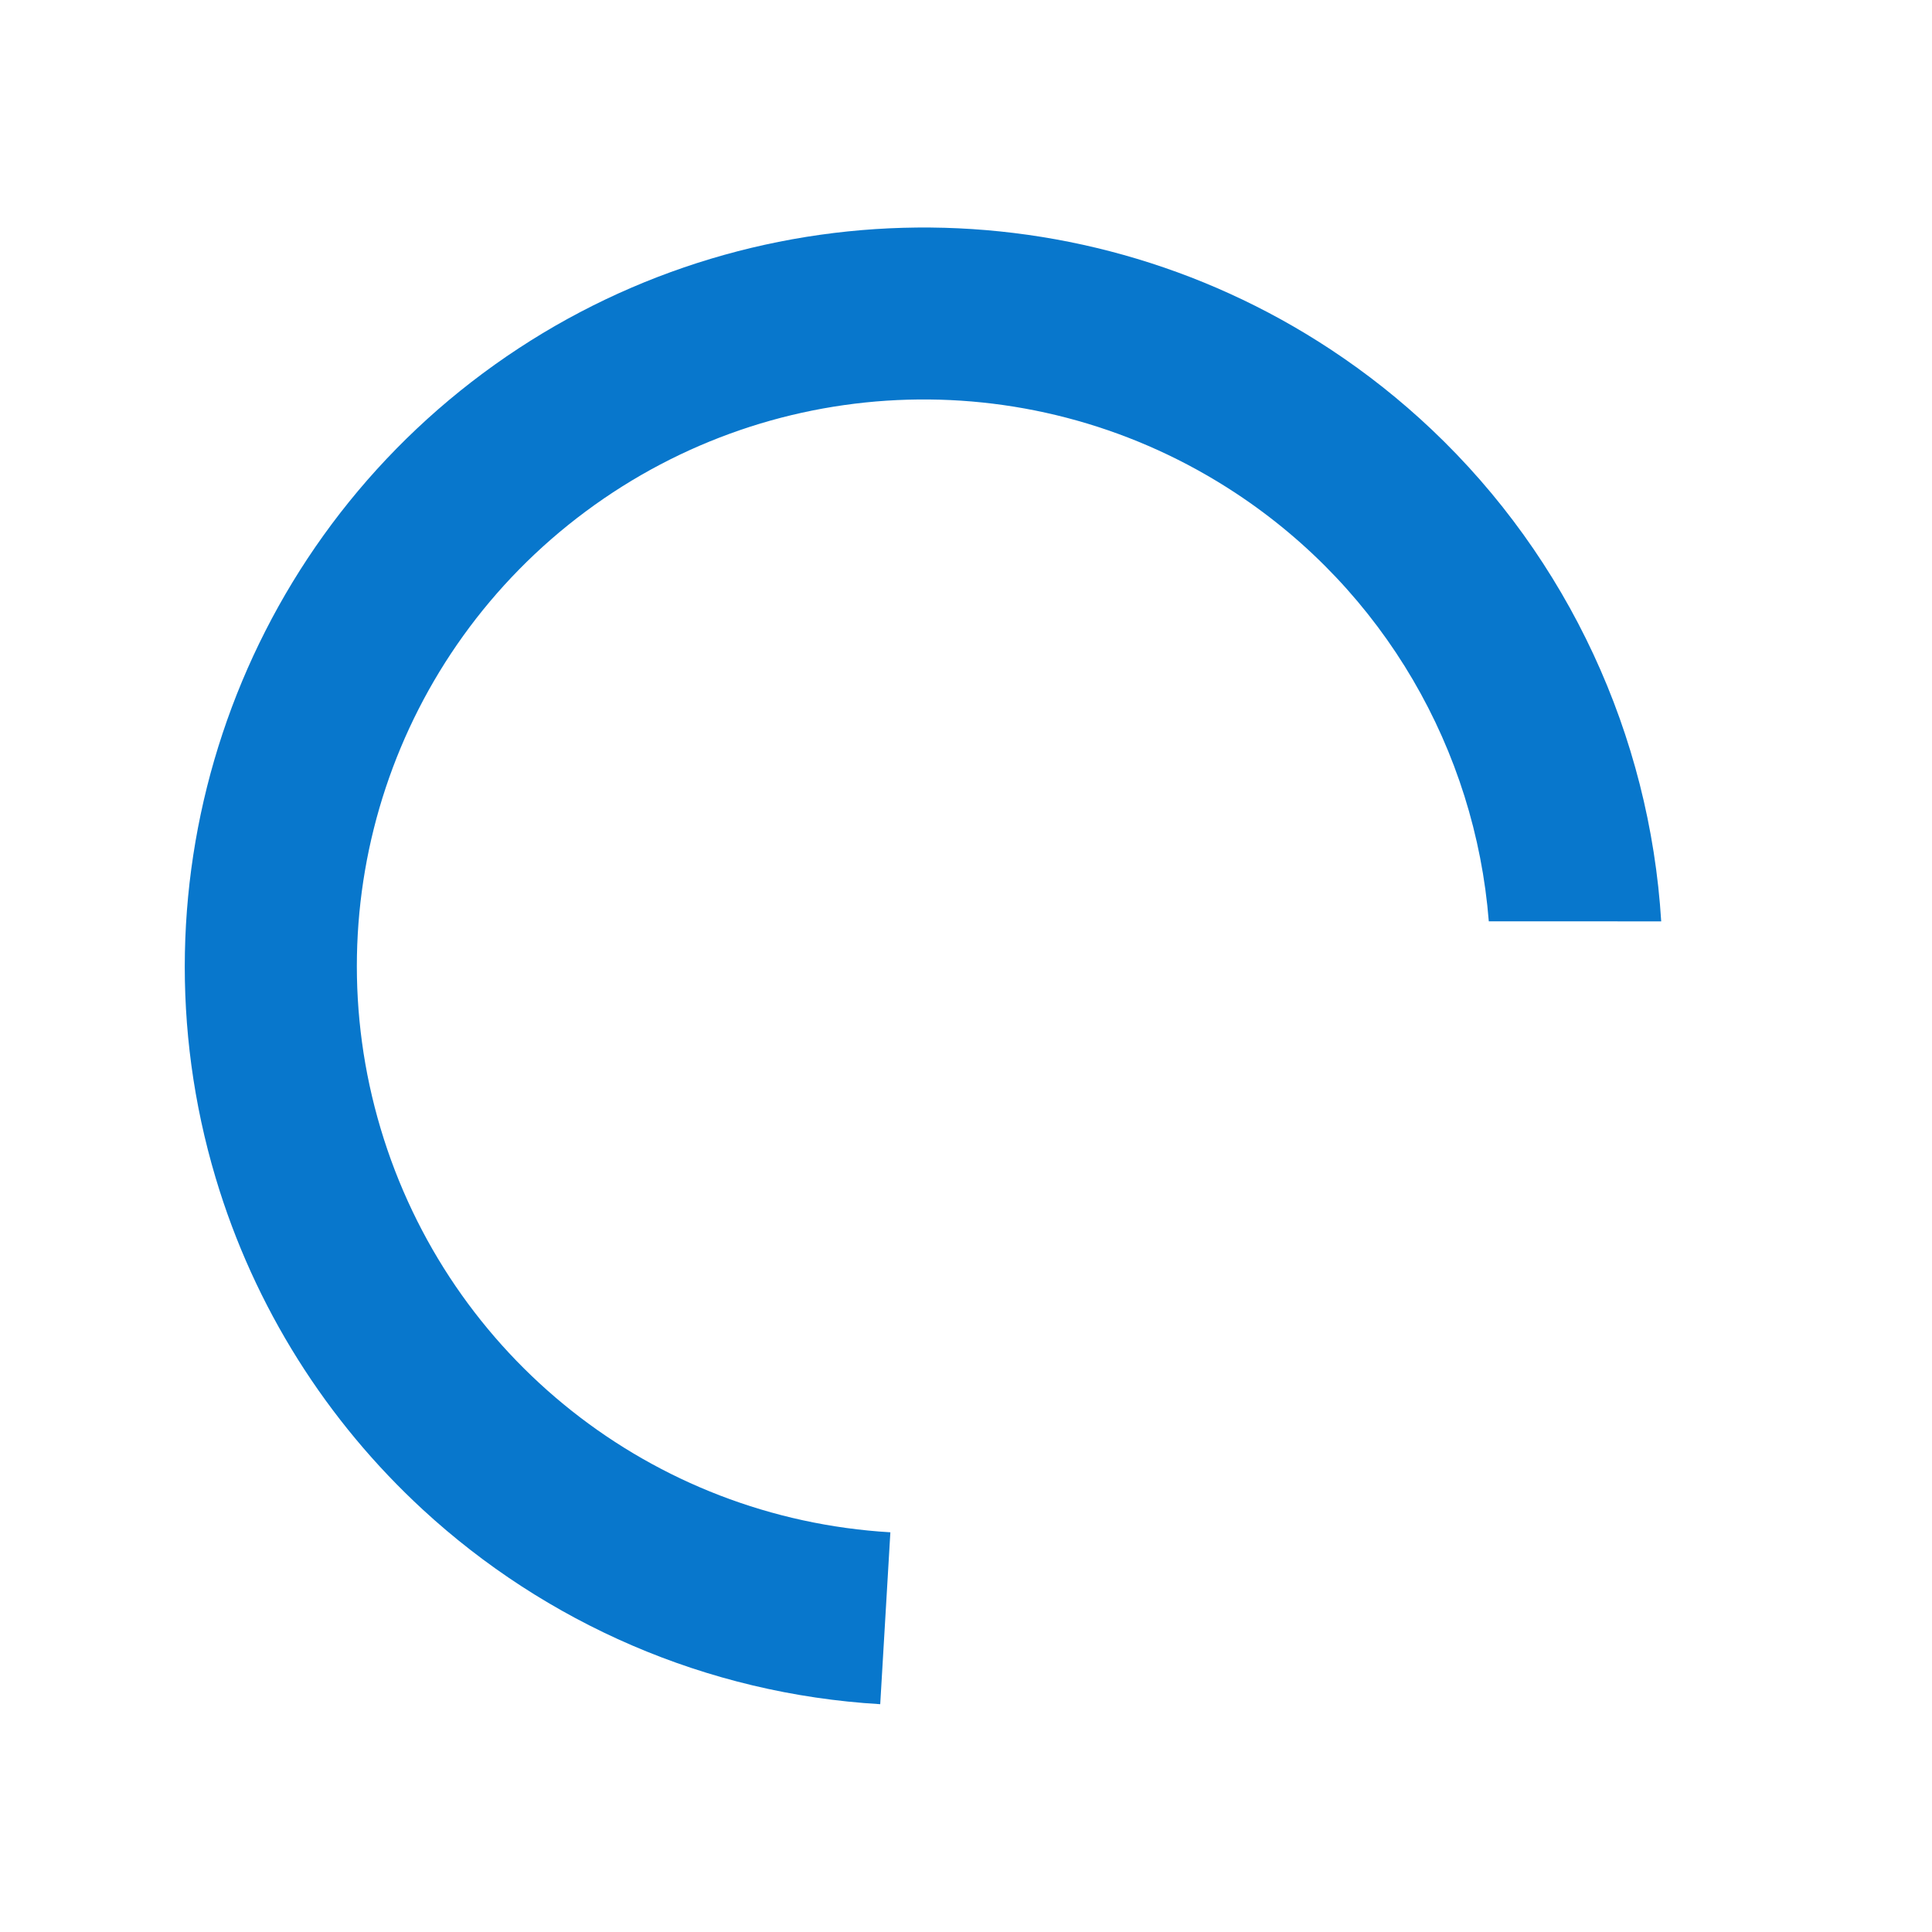 <?xml version="1.0" encoding="UTF-8" standalone="no"?>
<svg xmlns:xlink="http://www.w3.org/1999/xlink" xmlns="http://www.w3.org/2000/svg" xmlns:svg="http://www.w3.org/2000/svg" width="512" height="512" viewBox="0 0 512 512" version="1.1" id="svg1" xml:space="preserve">
  <defs id="defs1"></defs>
  <g id="g1-4" transform="translate(5873.41,-636.991)">
    <g class="" id="g2-9" transform="matrix(-0.691,-0.653,-0.653,0.691,-5289.369,878.798)" style="fill:#0877cc;fill-opacity:1">
      <path id="path2-2" style="fill:#0877cc;fill-opacity:1" d="M 394.636 110.363 C 423.882 139.609 444.356 177.63 451.869 220.233 C 466.892 305.441 426.925 391.148 351.995 434.409 C 319.213 453.336 282.741 462.405 246.532 461.962 C 199.977 461.392 153.856 445.098 116.574 413.813 L 147.429 377.046 C 198.379 419.796 270.397 426.095 327.995 392.842 C 385.592 359.588 416.147 294.065 404.598 228.568 C 393.048 163.071 341.927 111.947 276.429 100.399 C 227.532 91.778 178.648 106.656 143.158 138.7 L 108.227 105.696 C 146.145 70.224 196.44 50.029 248.91 50 C 260.792 49.994 272.786 51.019 284.768 53.131 C 327.371 60.643 365.389 81.116 394.636 110.363 z "></path>
    </g>
  </g>
</svg>
